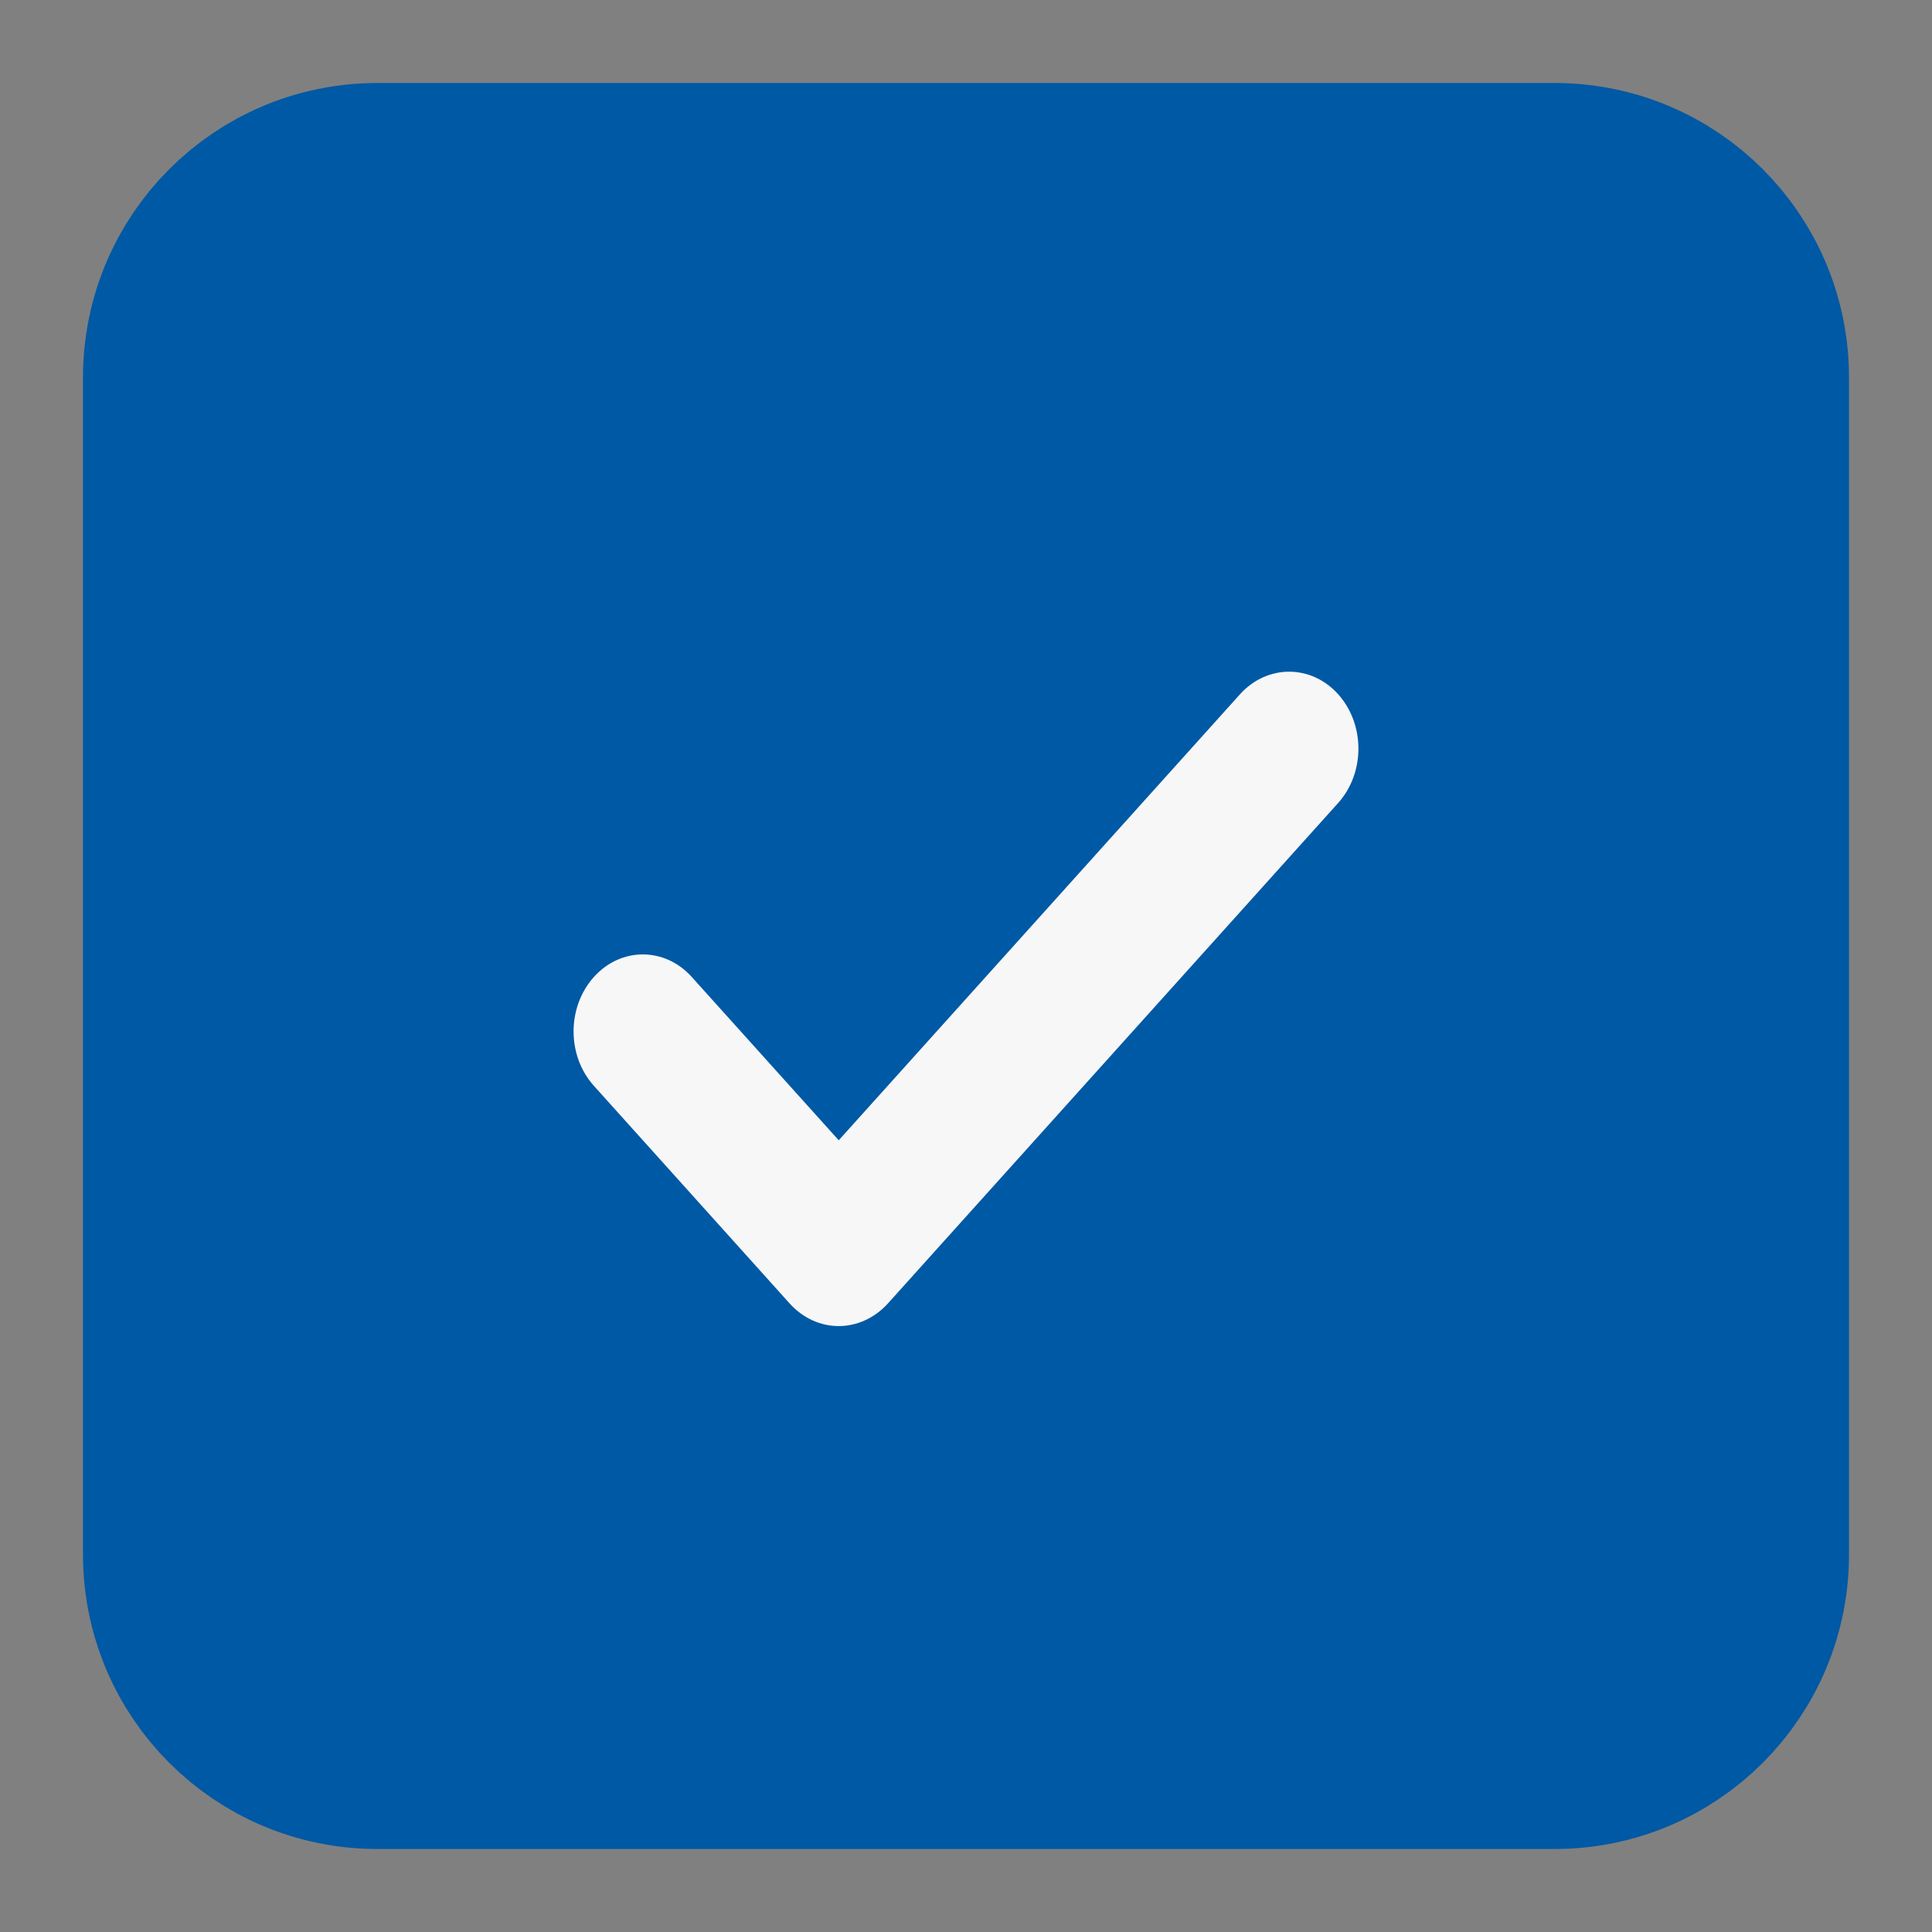 <svg width="24" height="24" viewBox="0 0 24 24" fill="none" xmlns="http://www.w3.org/2000/svg">
<rect x="0" y="0" width="24" height="24" fill="#808080" stroke="none"/>
<g id="euds:checkbox-selected">
<g id="checkbox-selected/md">
<path id="Rectangle" d="M19.312 2.25H4.688C3.341 2.25 2.25 3.341 2.25 4.688V19.312C2.25 20.659 3.341 21.75 4.688 21.75H19.312C20.659 21.75 21.75 20.659 21.75 19.312V4.688C21.75 3.341 20.659 2.25 19.312 2.25Z" fill="#0059A4" stroke="#0059A4" stroke-width="2.438"/>
<path id="Path" fill-rule="evenodd" clip-rule="evenodd" d="M15.405 8.623L10.419 14.165L8.593 12.136C8.258 11.763 7.713 11.763 7.378 12.136C7.041 12.51 7.041 13.116 7.378 13.489L9.811 16.194C9.979 16.379 10.198 16.473 10.419 16.473C10.638 16.473 10.859 16.379 11.028 16.194L16.622 9.976C16.959 9.601 16.959 8.998 16.622 8.623C16.287 8.251 15.742 8.251 15.405 8.623Z" fill="#F7F7F8"/>
</g>
</g>
</svg>
